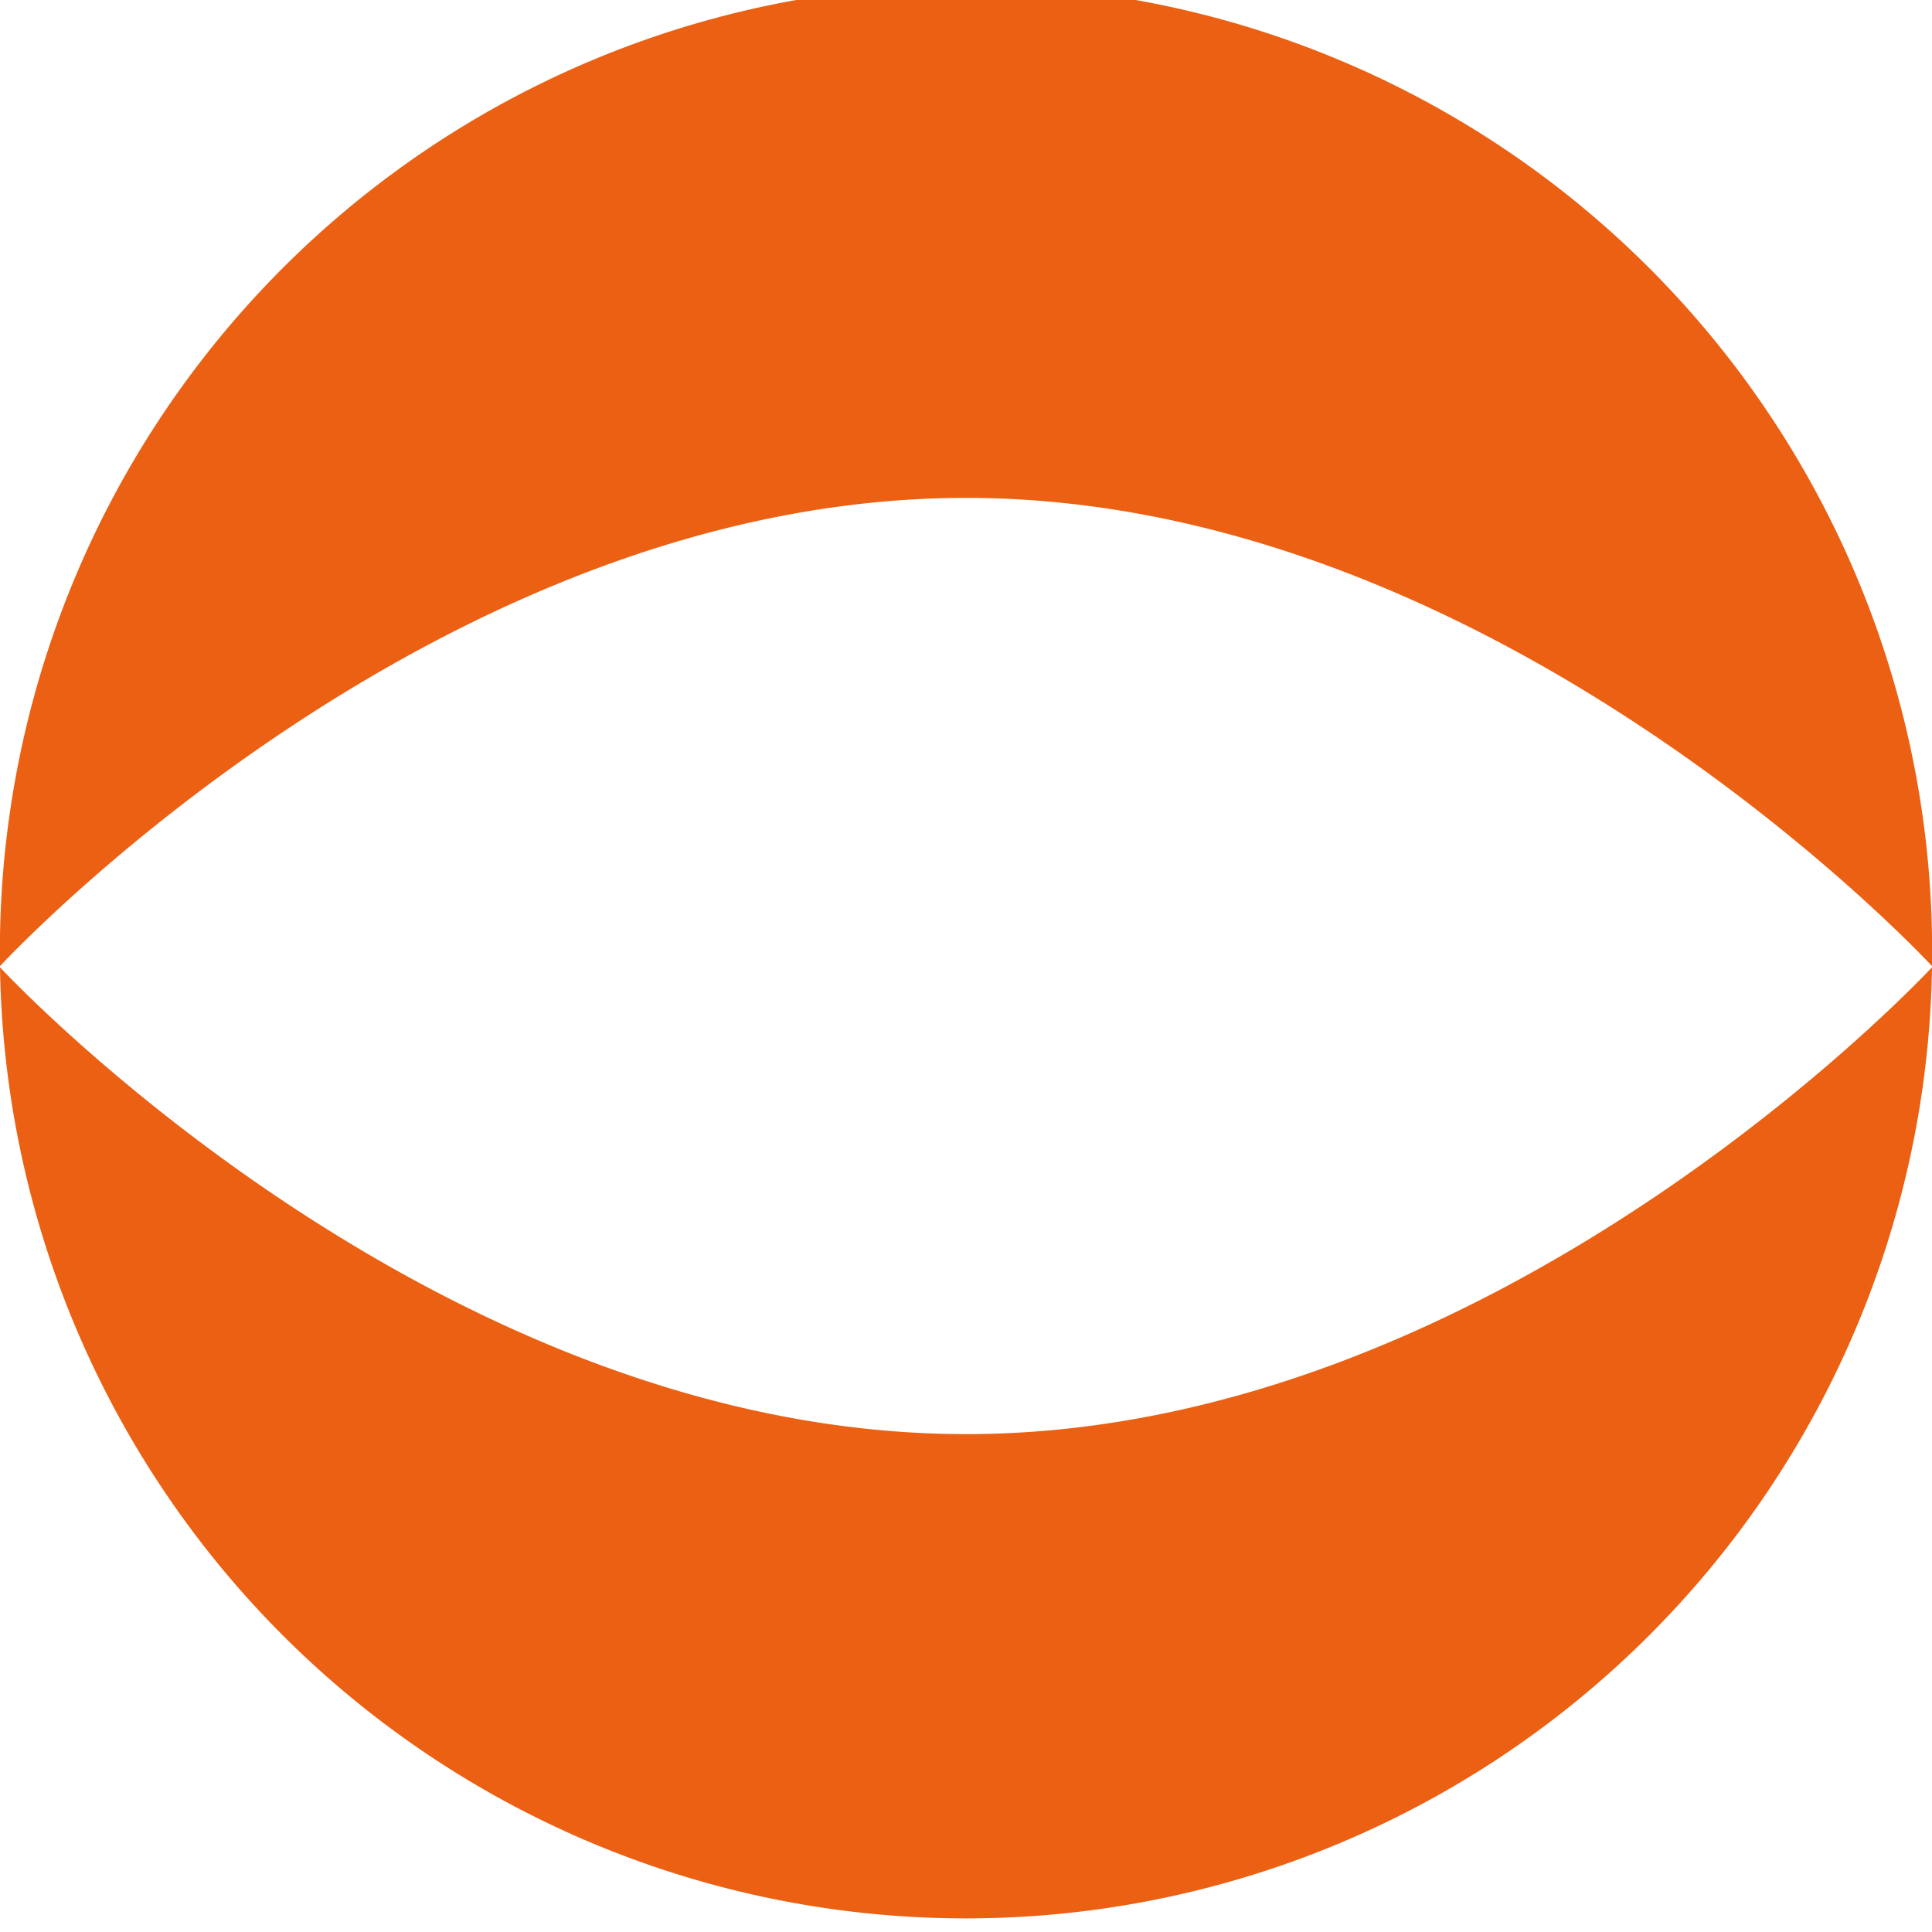 <svg xmlns="http://www.w3.org/2000/svg" viewBox="0 0 82.77 82.77"><defs><style>.cls-1{fill:#eb6012;}</style></defs><title>Eye Base Orange</title><g id="Layer_2" data-name="Layer 2"><g id="Layer_4" data-name="Layer 4"><path class="cls-1" d="M41.39,21.33c22.86,0,41.38,20.06,41.38,20.06A41.39,41.39,0,1,0,0,41.39S18.52,21.33,41.39,21.33Z"/><path class="cls-1" d="M41.39,61.44c-22.87,0-41.39-20-41.39-20a41.39,41.39,0,0,0,82.77,0S64.25,61.44,41.39,61.44Z"/></g></g></svg>